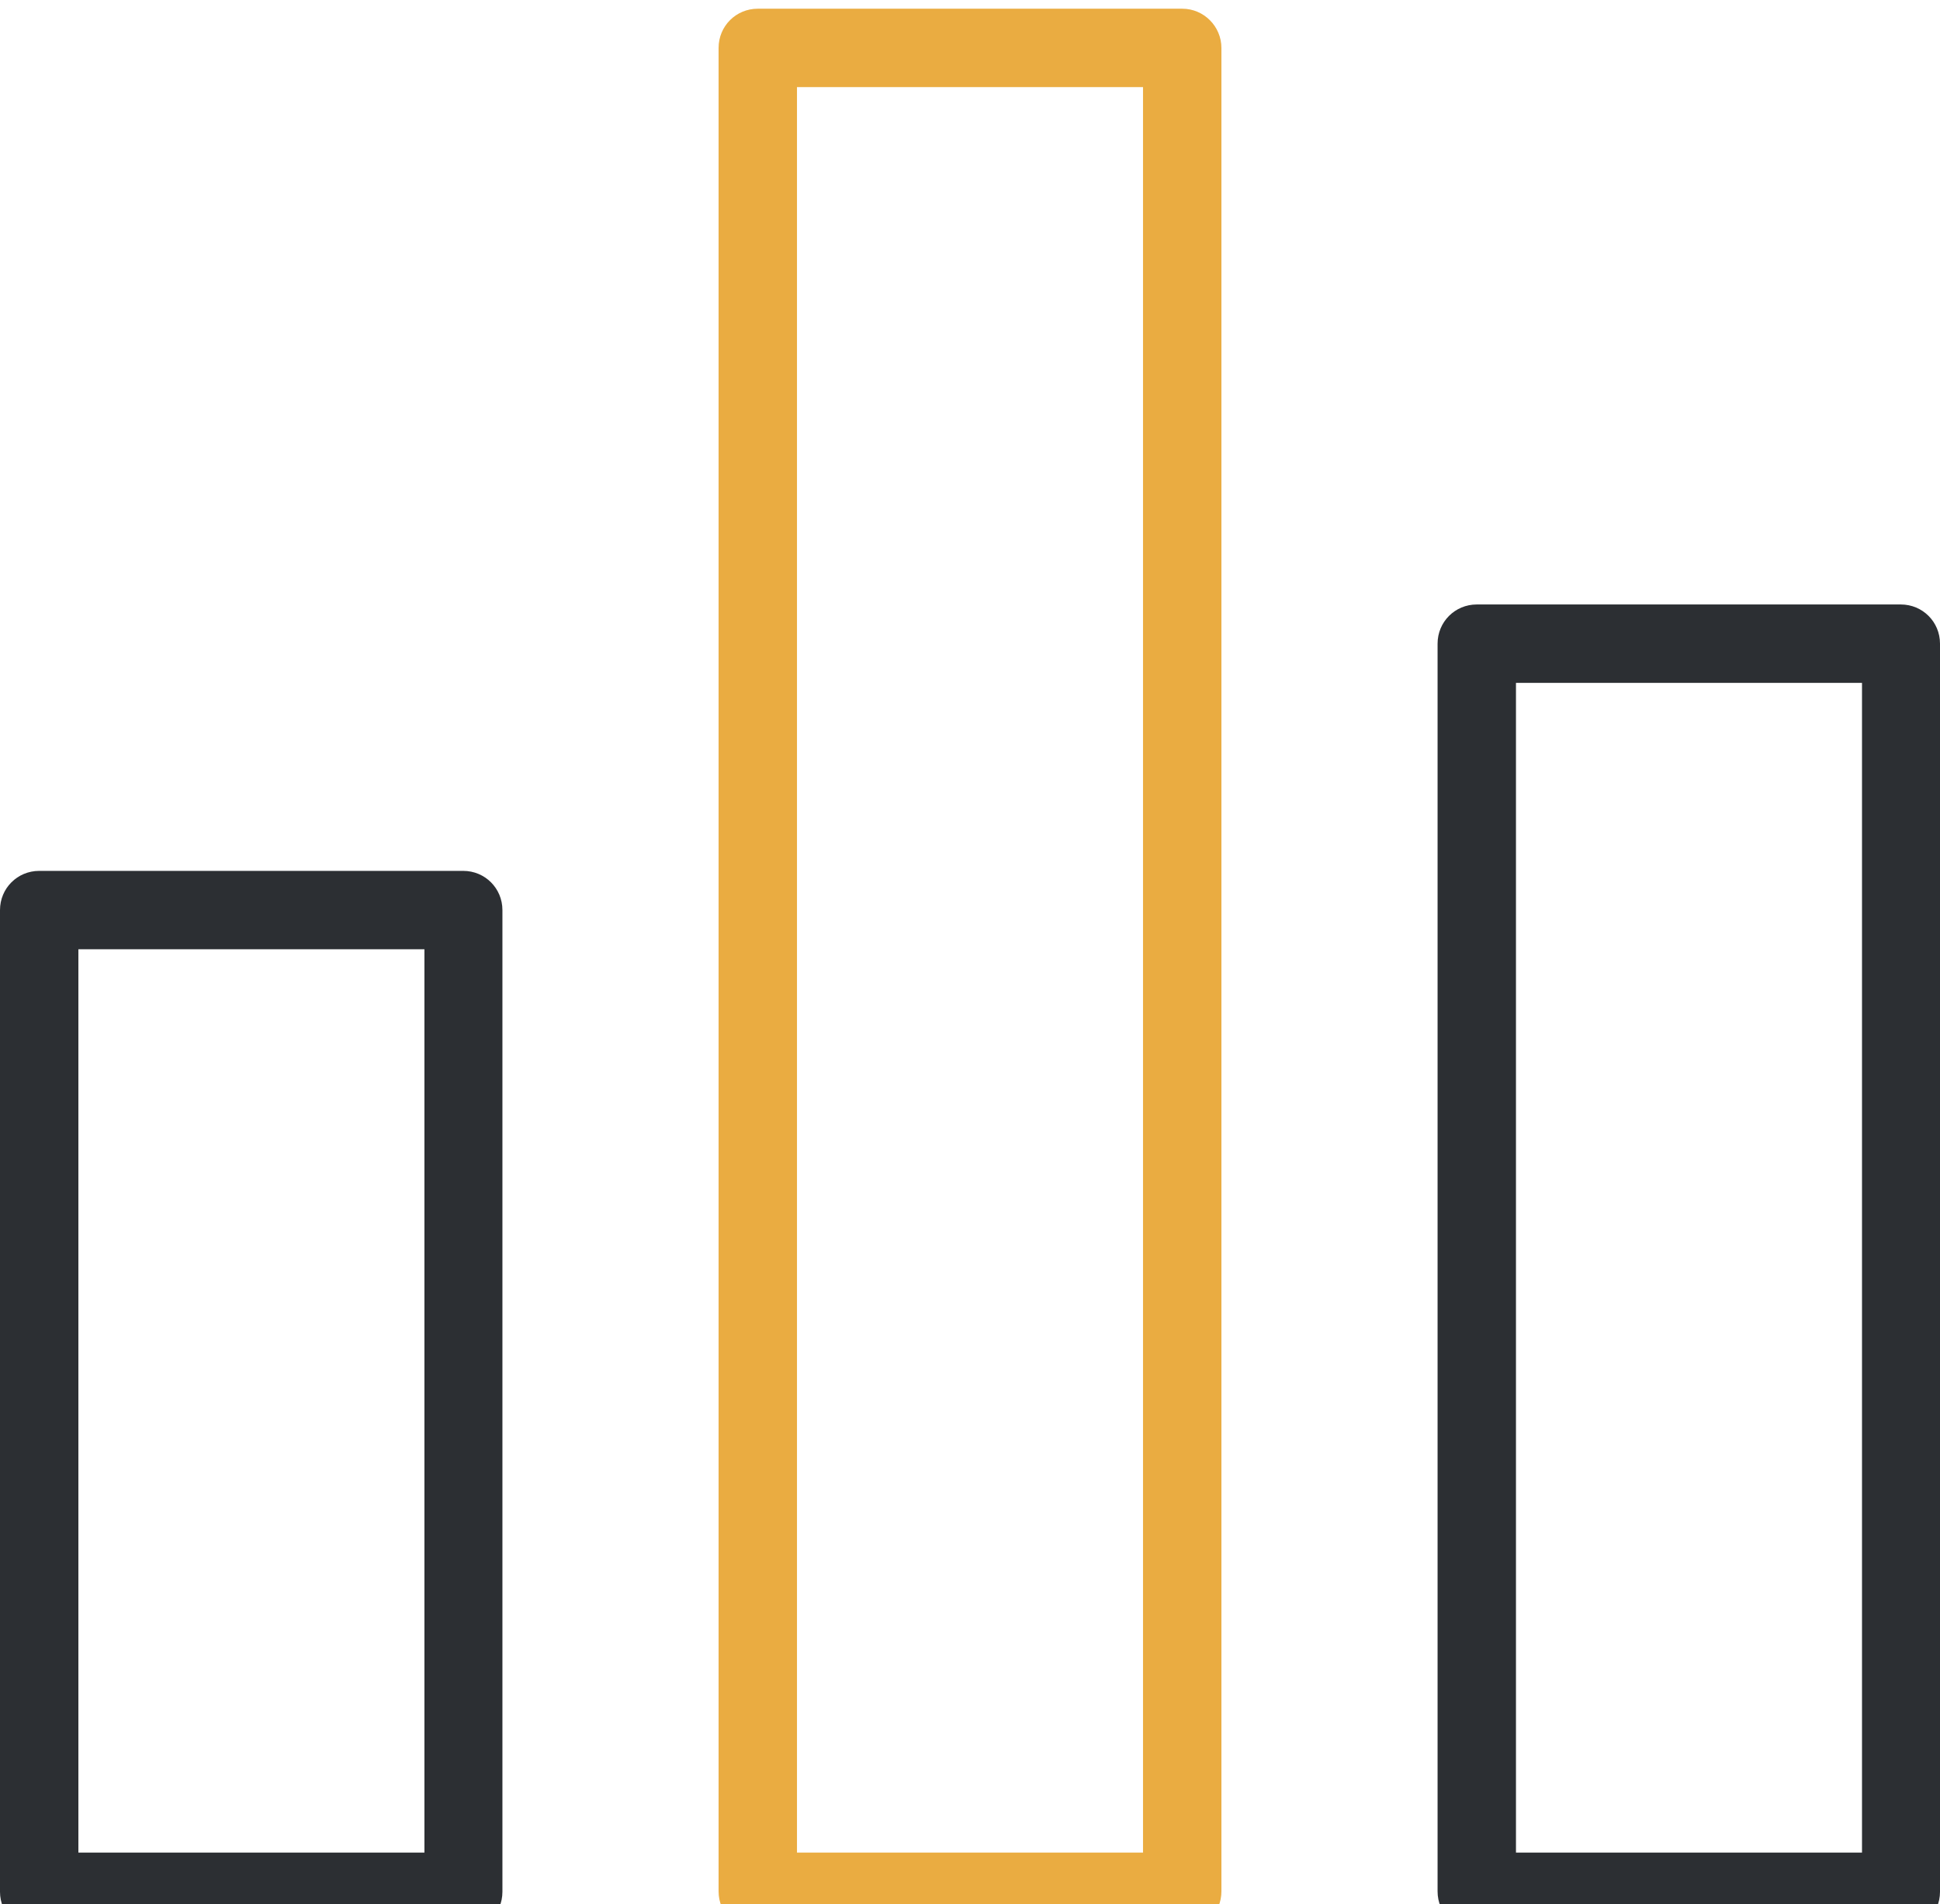 <svg width="490" height="481" viewBox="0 0 490 481" fill="none" xmlns="http://www.w3.org/2000/svg">
<g clip-path="url(#clip0)">
<path d="M117 220H9.9C4.4 220 0 224.4 0 229.9V477.9C0 483.4 4.4 487.8 9.9 487.8H117C122.5 487.8 126.9 483.4 126.9 477.9V229.9C126.9 224.4 122.5 220 117 220ZM107.1 468H19.8V239.8H107.2V468H107.1Z" fill="#2C2F33"/>
<path d="M298.6 2.2H191.4C185.9 2.2 181.5 6.6 181.5 12.1V477.8C181.5 483.3 185.9 487.7 191.4 487.7H298.6C304.1 487.7 308.5 483.3 308.5 477.8V12.1C308.5 6.7 304.1 2.2 298.6 2.2ZM288.7 468H201.3V22H288.7V468Z" fill="#EAAC41"/>
<path d="M480.1 487.8C485.6 487.8 490 483.4 490 477.9V162.6C490 157.1 485.6 152.7 480.1 152.7H373C367.5 152.7 363.1 157.1 363.1 162.6V477.8C363.1 483.3 367.5 487.7 373 487.7H480.1V487.8ZM382.9 172.5H470.3V468H382.9V172.5Z" fill="#2C2F33"/>
</g>
<defs>
<clipPath id="clip0">
<rect width="490" height="481" fill="white"/>
</clipPath>
</defs>
</svg>
